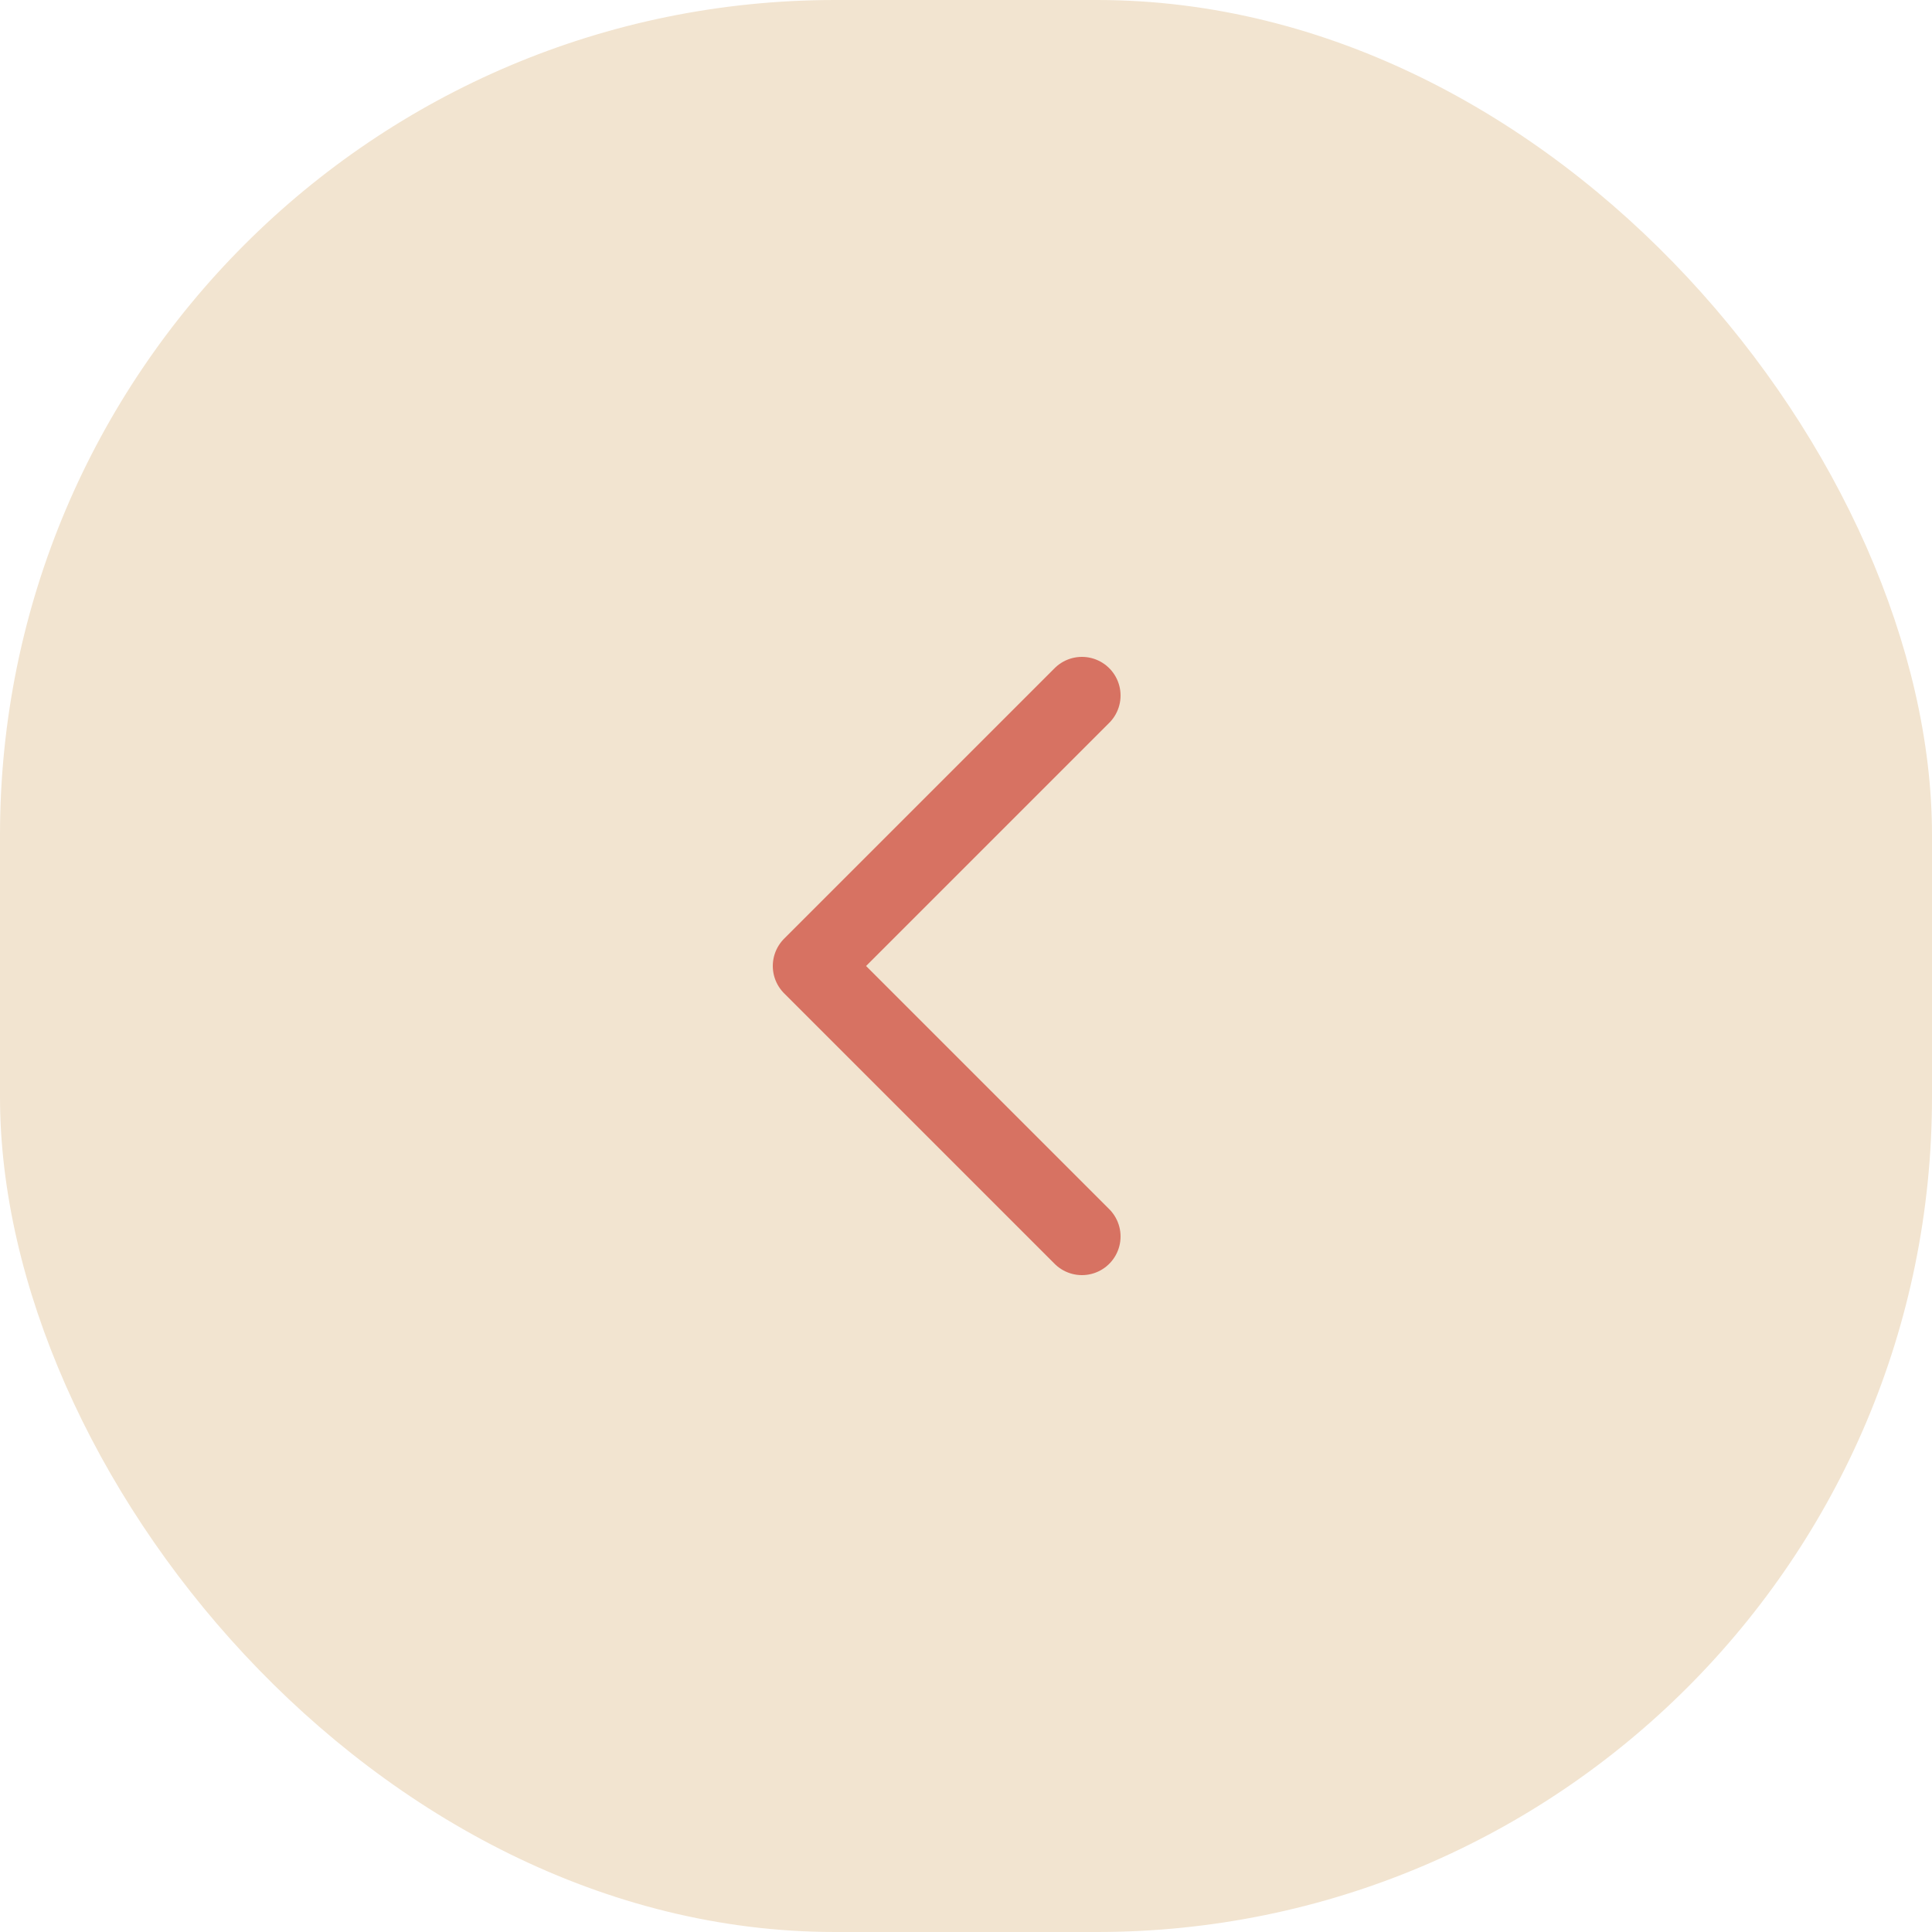 <svg xmlns="http://www.w3.org/2000/svg" width="50" height="50" viewBox="0 0 50 50" fill="none"><rect width="50" height="50" rx="21.61" fill="#F2E4D0"></rect><path d="M28 18L21 25L28 32" stroke="#D77262" stroke-width="2" stroke-linecap="round" stroke-linejoin="round"></path></svg>